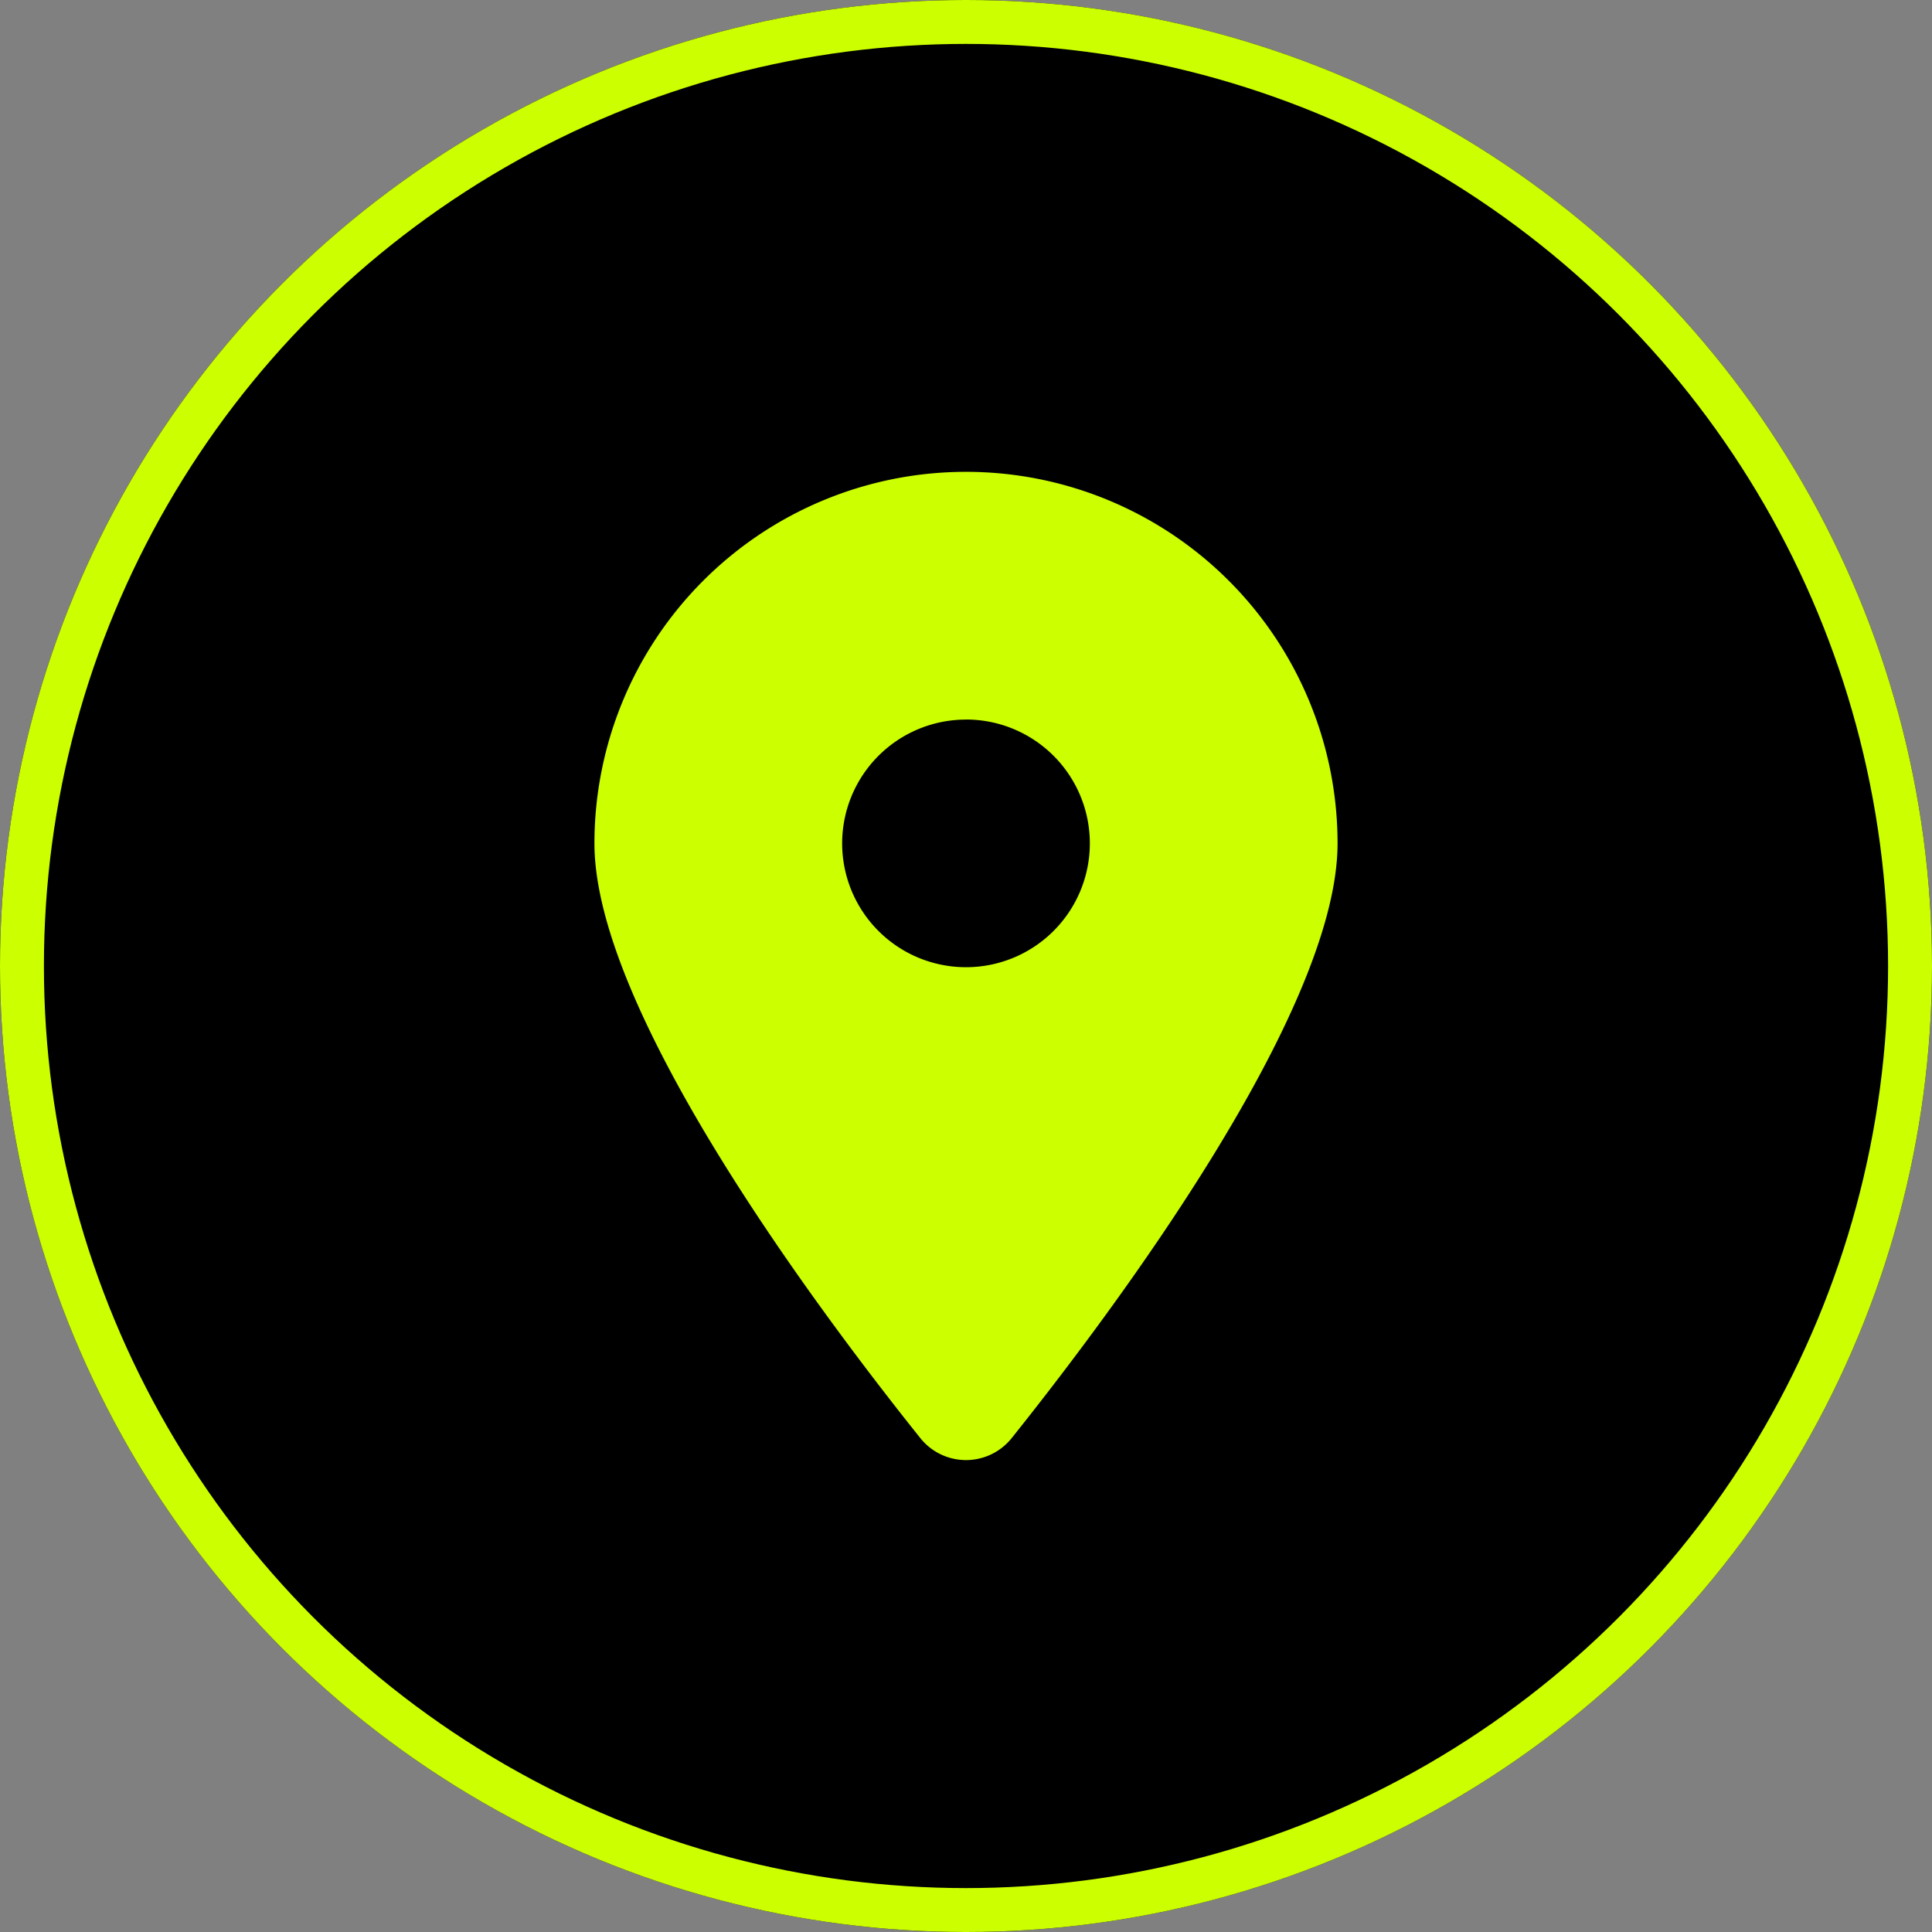 <svg xmlns="http://www.w3.org/2000/svg" width="88" height="88" viewBox="0 0 88 88"><rect x="0" y="0" width="88" height="88" fill="#808080" stroke="none"/><g id="icon_location" data-name="icon location" transform="translate(-10549 -2902.705)"><g id="Ellipse_41" data-name="Ellipse 41" transform="translate(10549 2902.705)" stroke="#cf0" stroke-width="2"><circle cx="44" cy="44" r="44" stroke="none"></circle><circle cx="44" cy="44" r="43" fill="none"></circle></g><path id="location-dot-solid" d="M19.013,44c4.522-5.659,14.835-19.375,14.835-27.079A16.924,16.924,0,0,0,0,16.924C0,24.628,10.313,38.344,14.835,44A2.663,2.663,0,0,0,19.013,44Zm-2.089-32.72a5.641,5.641,0,1,1-5.641,5.641A5.641,5.641,0,0,1,16.924,11.283Z" transform="translate(10576.076 2924.198)" fill="#cf0"></path></g></svg>